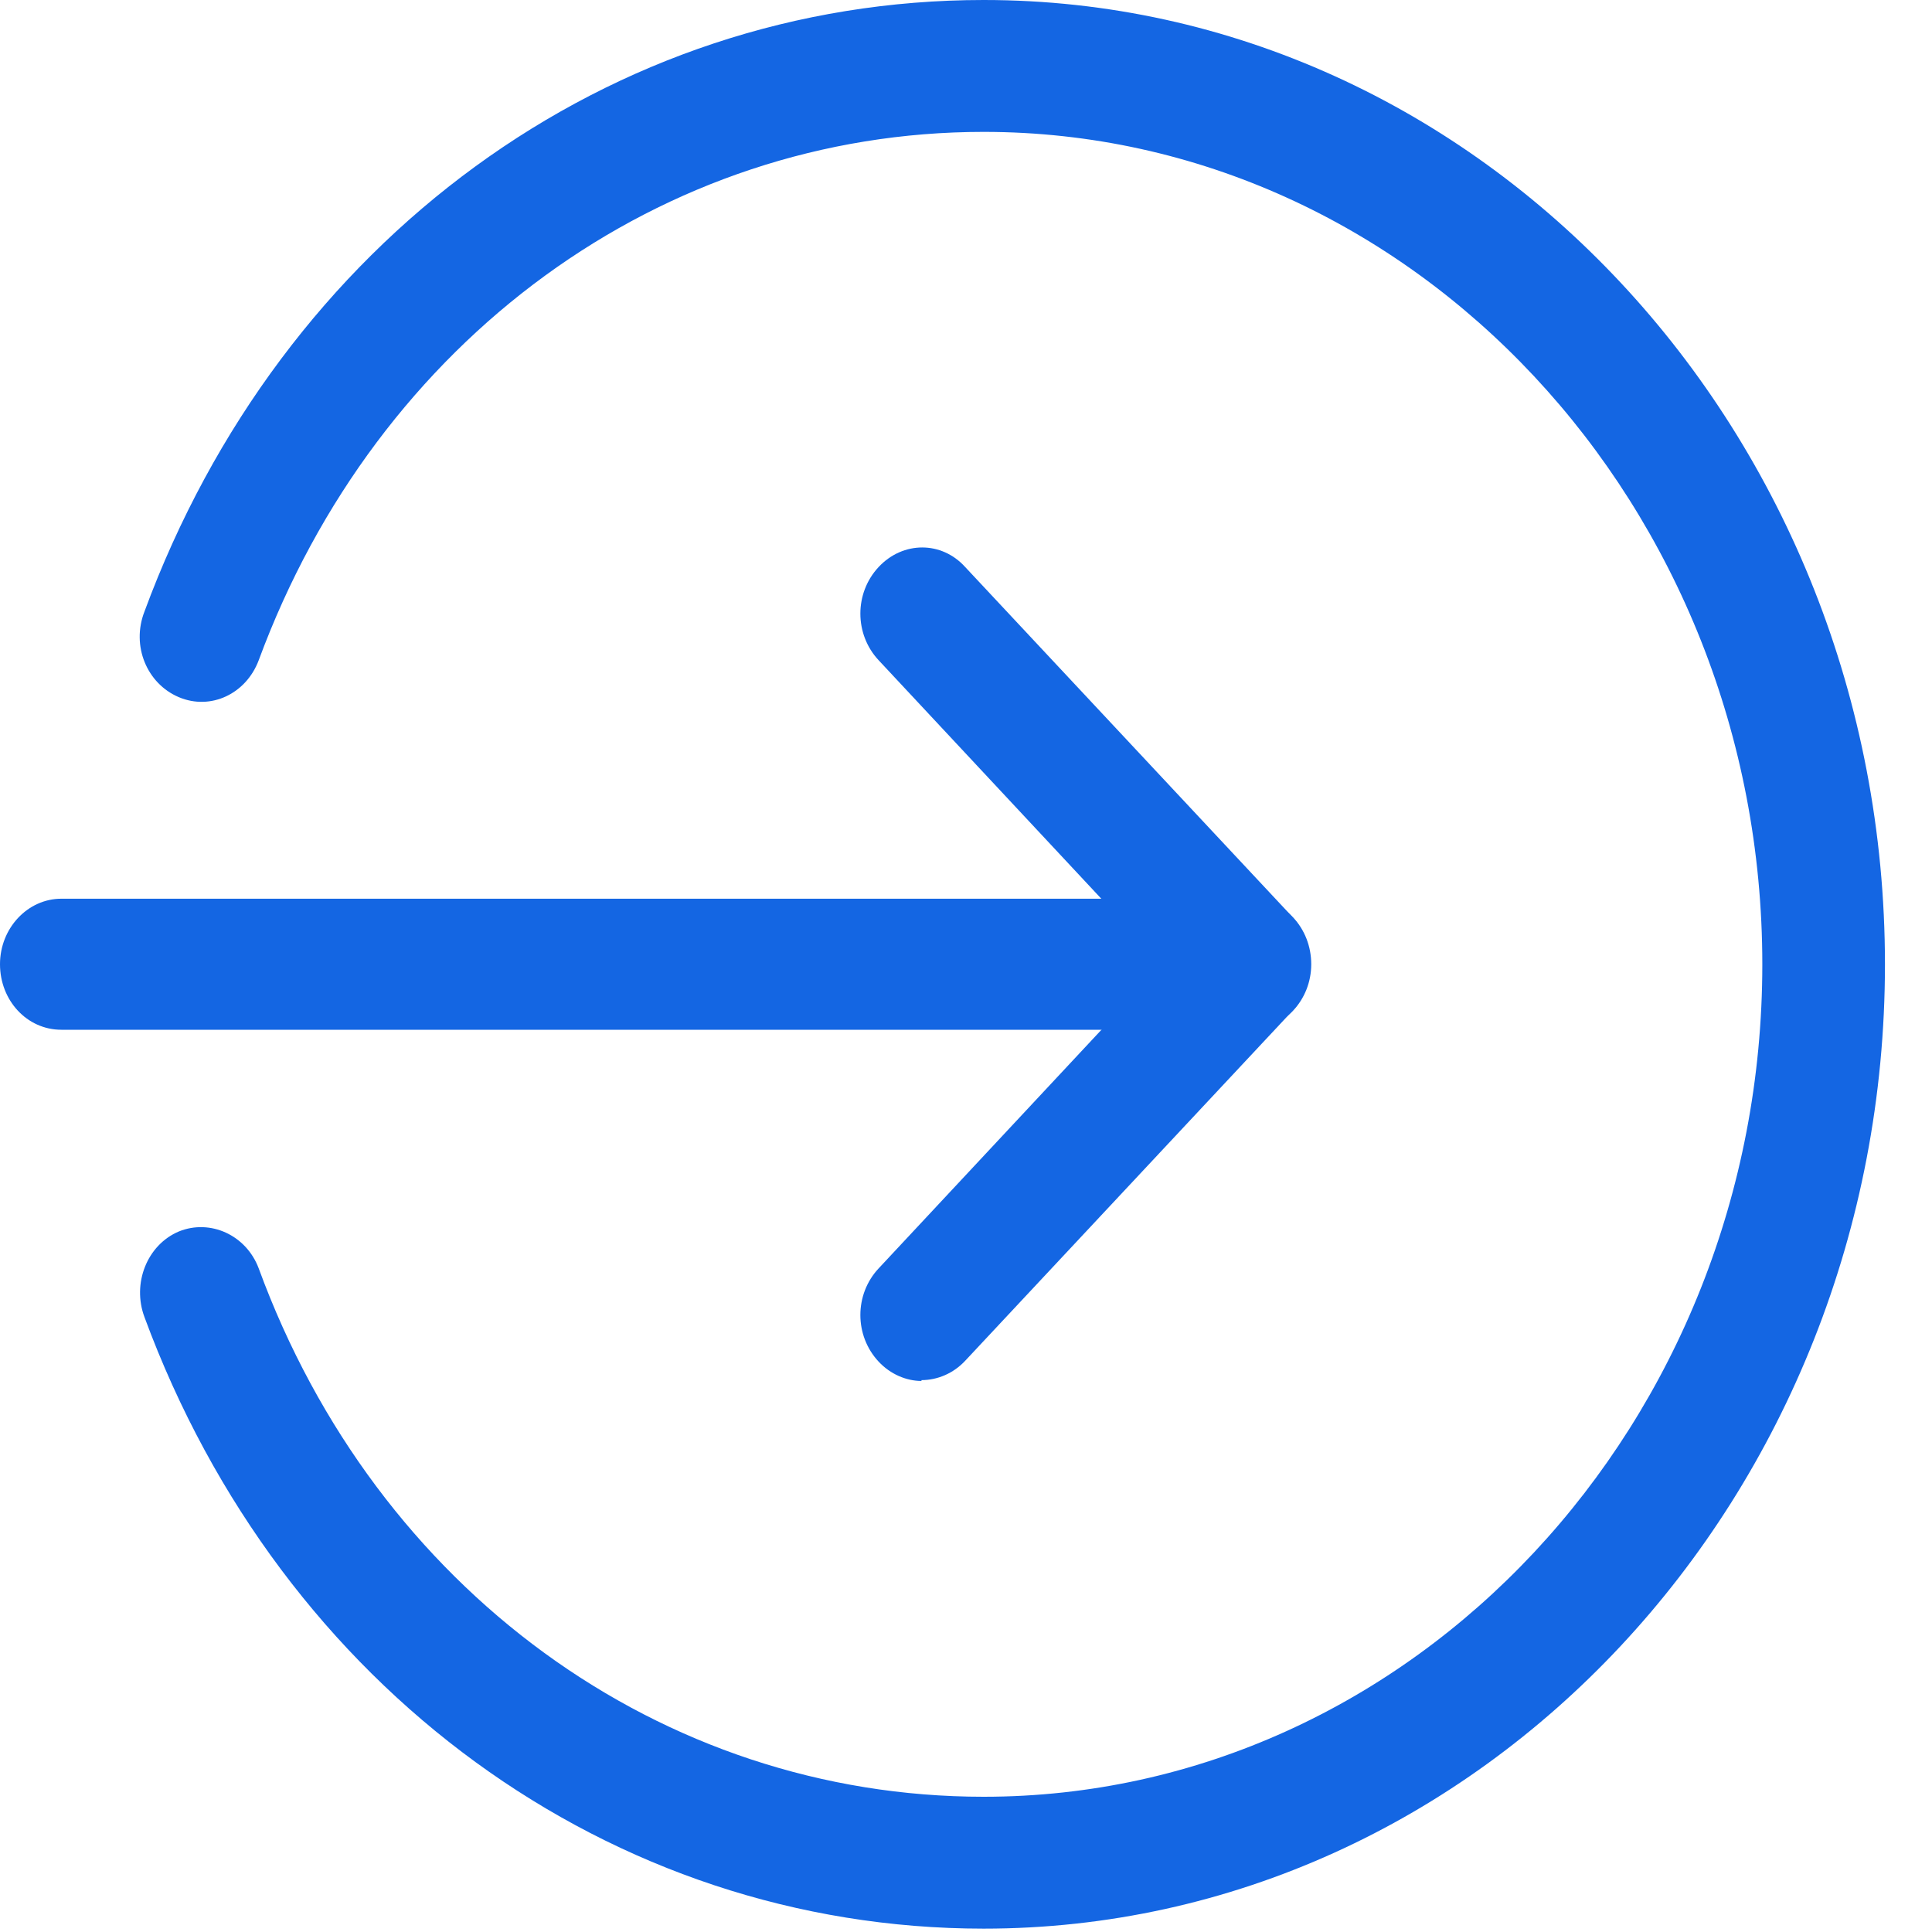 <?xml version="1.0" encoding="UTF-8"?>
<svg xmlns="http://www.w3.org/2000/svg" width="23" height="23" viewBox="0 0 23 23" fill="none">
  <g clip-path="url(#clip0_1438_2)">
    <path d="M14.88 12.259H0.73C0.32 12.259 0 11.909 0 11.479C0 11.049 0.33 10.699 0.73 10.699H14.88C15.29 10.699 15.61 11.049 15.61 11.479C15.61 11.909 15.28 12.259 14.88 12.259Z" fill="#1466E3"></path>
    <path d="M10.97 16.44C10.79 16.44 10.6 16.36 10.46 16.21C10.17 15.9 10.17 15.41 10.46 15.1L13.84 11.48L10.46 7.86C10.17 7.55 10.17 7.06 10.46 6.75C10.75 6.44 11.21 6.44 11.49 6.75L15.39 10.92C15.67 11.23 15.67 11.72 15.39 12.03L11.49 16.2C11.35 16.35 11.16 16.43 10.97 16.43V16.44Z" fill="#1466E3"></path>
    <path d="M11.71 22.96C7.27 22.96 3.35 20.1 1.72 15.68C1.57 15.28 1.75 14.82 2.13 14.66C2.5 14.51 2.93 14.7 3.08 15.1C4.48 18.92 7.87 21.39 11.71 21.39C16.82 21.39 20.98 16.94 20.98 11.48C20.98 6.02 16.82 1.57 11.71 1.57C7.88 1.57 4.49 4.04 3.08 7.86C2.93 8.26 2.51 8.46 2.13 8.3C1.75 8.14 1.56 7.69 1.72 7.28C3.35 2.86 7.26 0 11.71 0C17.63 0 22.44 5.15 22.44 11.48C22.44 17.81 17.63 22.96 11.71 22.96Z" fill="#1466E3"></path>
  </g>
  <defs>
    <clipPath id="clip0_1438_2">
      <rect width="22.44" height="22.96" fill="white"></rect>
    </clipPath>
  </defs>
</svg>
